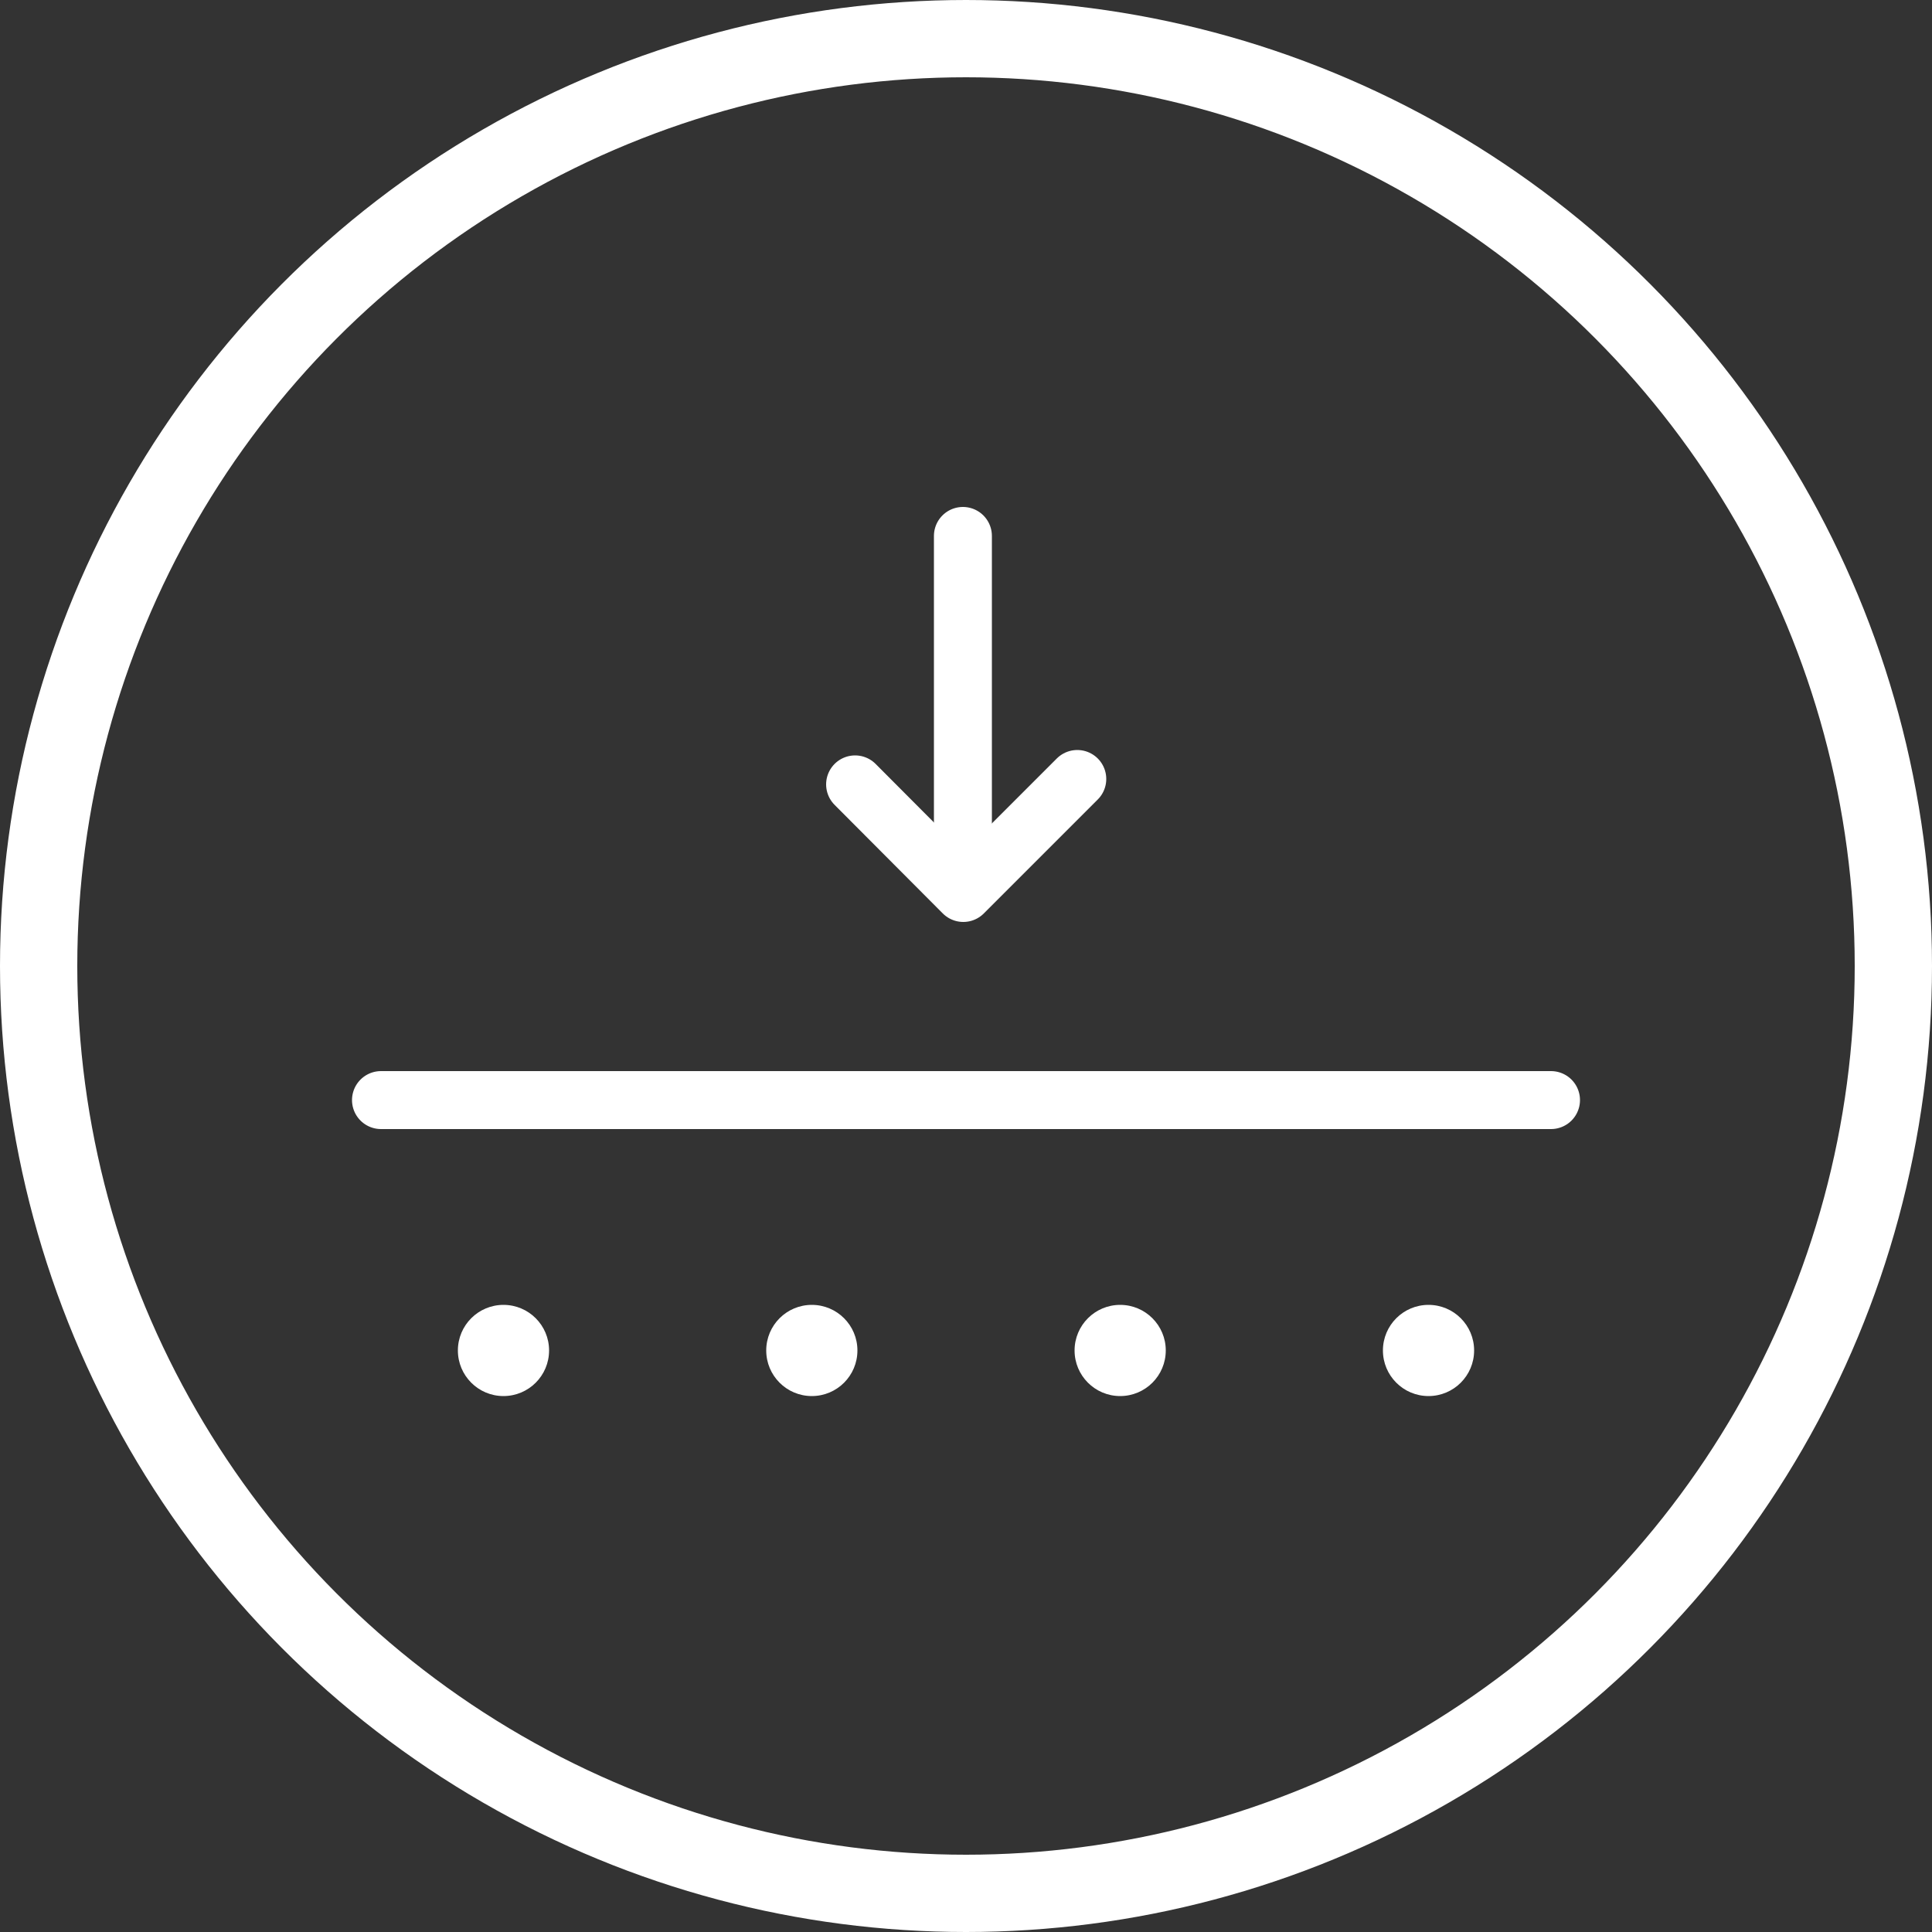 <?xml version="1.0" encoding="UTF-8"?><svg xmlns:xlink="http://www.w3.org/1999/xlink"  id="Layer_1" xmlns="http://www.w3.org/2000/svg" viewBox="0 0 50 50"><rect x="0" y="0" width="50" height="50" fill="#333333" stroke="none"/><defs><style>.cls-1{fill:white;}.cls-2{stroke-miterlimit:10;stroke-width:2px;}.cls-2,.cls-3{fill:none;stroke:white;}.cls-3{stroke-linecap:round;stroke-linejoin:round;stroke-width:1.5px;}</style></defs><circle class="cls-2" cx="25" cy="25" r="24"/><line class="cls-3" x1="9.86" y1="28.47" x2="40.14" y2="28.47"/><circle class="cls-1" cx="13.03" cy="34.95" r="1.18"/><circle class="cls-1" cx="21.01" cy="34.95" r="1.18"/><circle class="cls-1" cx="28.99" cy="34.95" r="1.18"/><circle class="cls-1" cx="36.97" cy="34.95" r="1.18"/><line class="cls-3" x1="24.92" y1="13.87" x2="24.92" y2="22.87"/><polyline class="cls-3" points="27.88 20.16 24.93 23.11 22.13 20.3"/></svg>